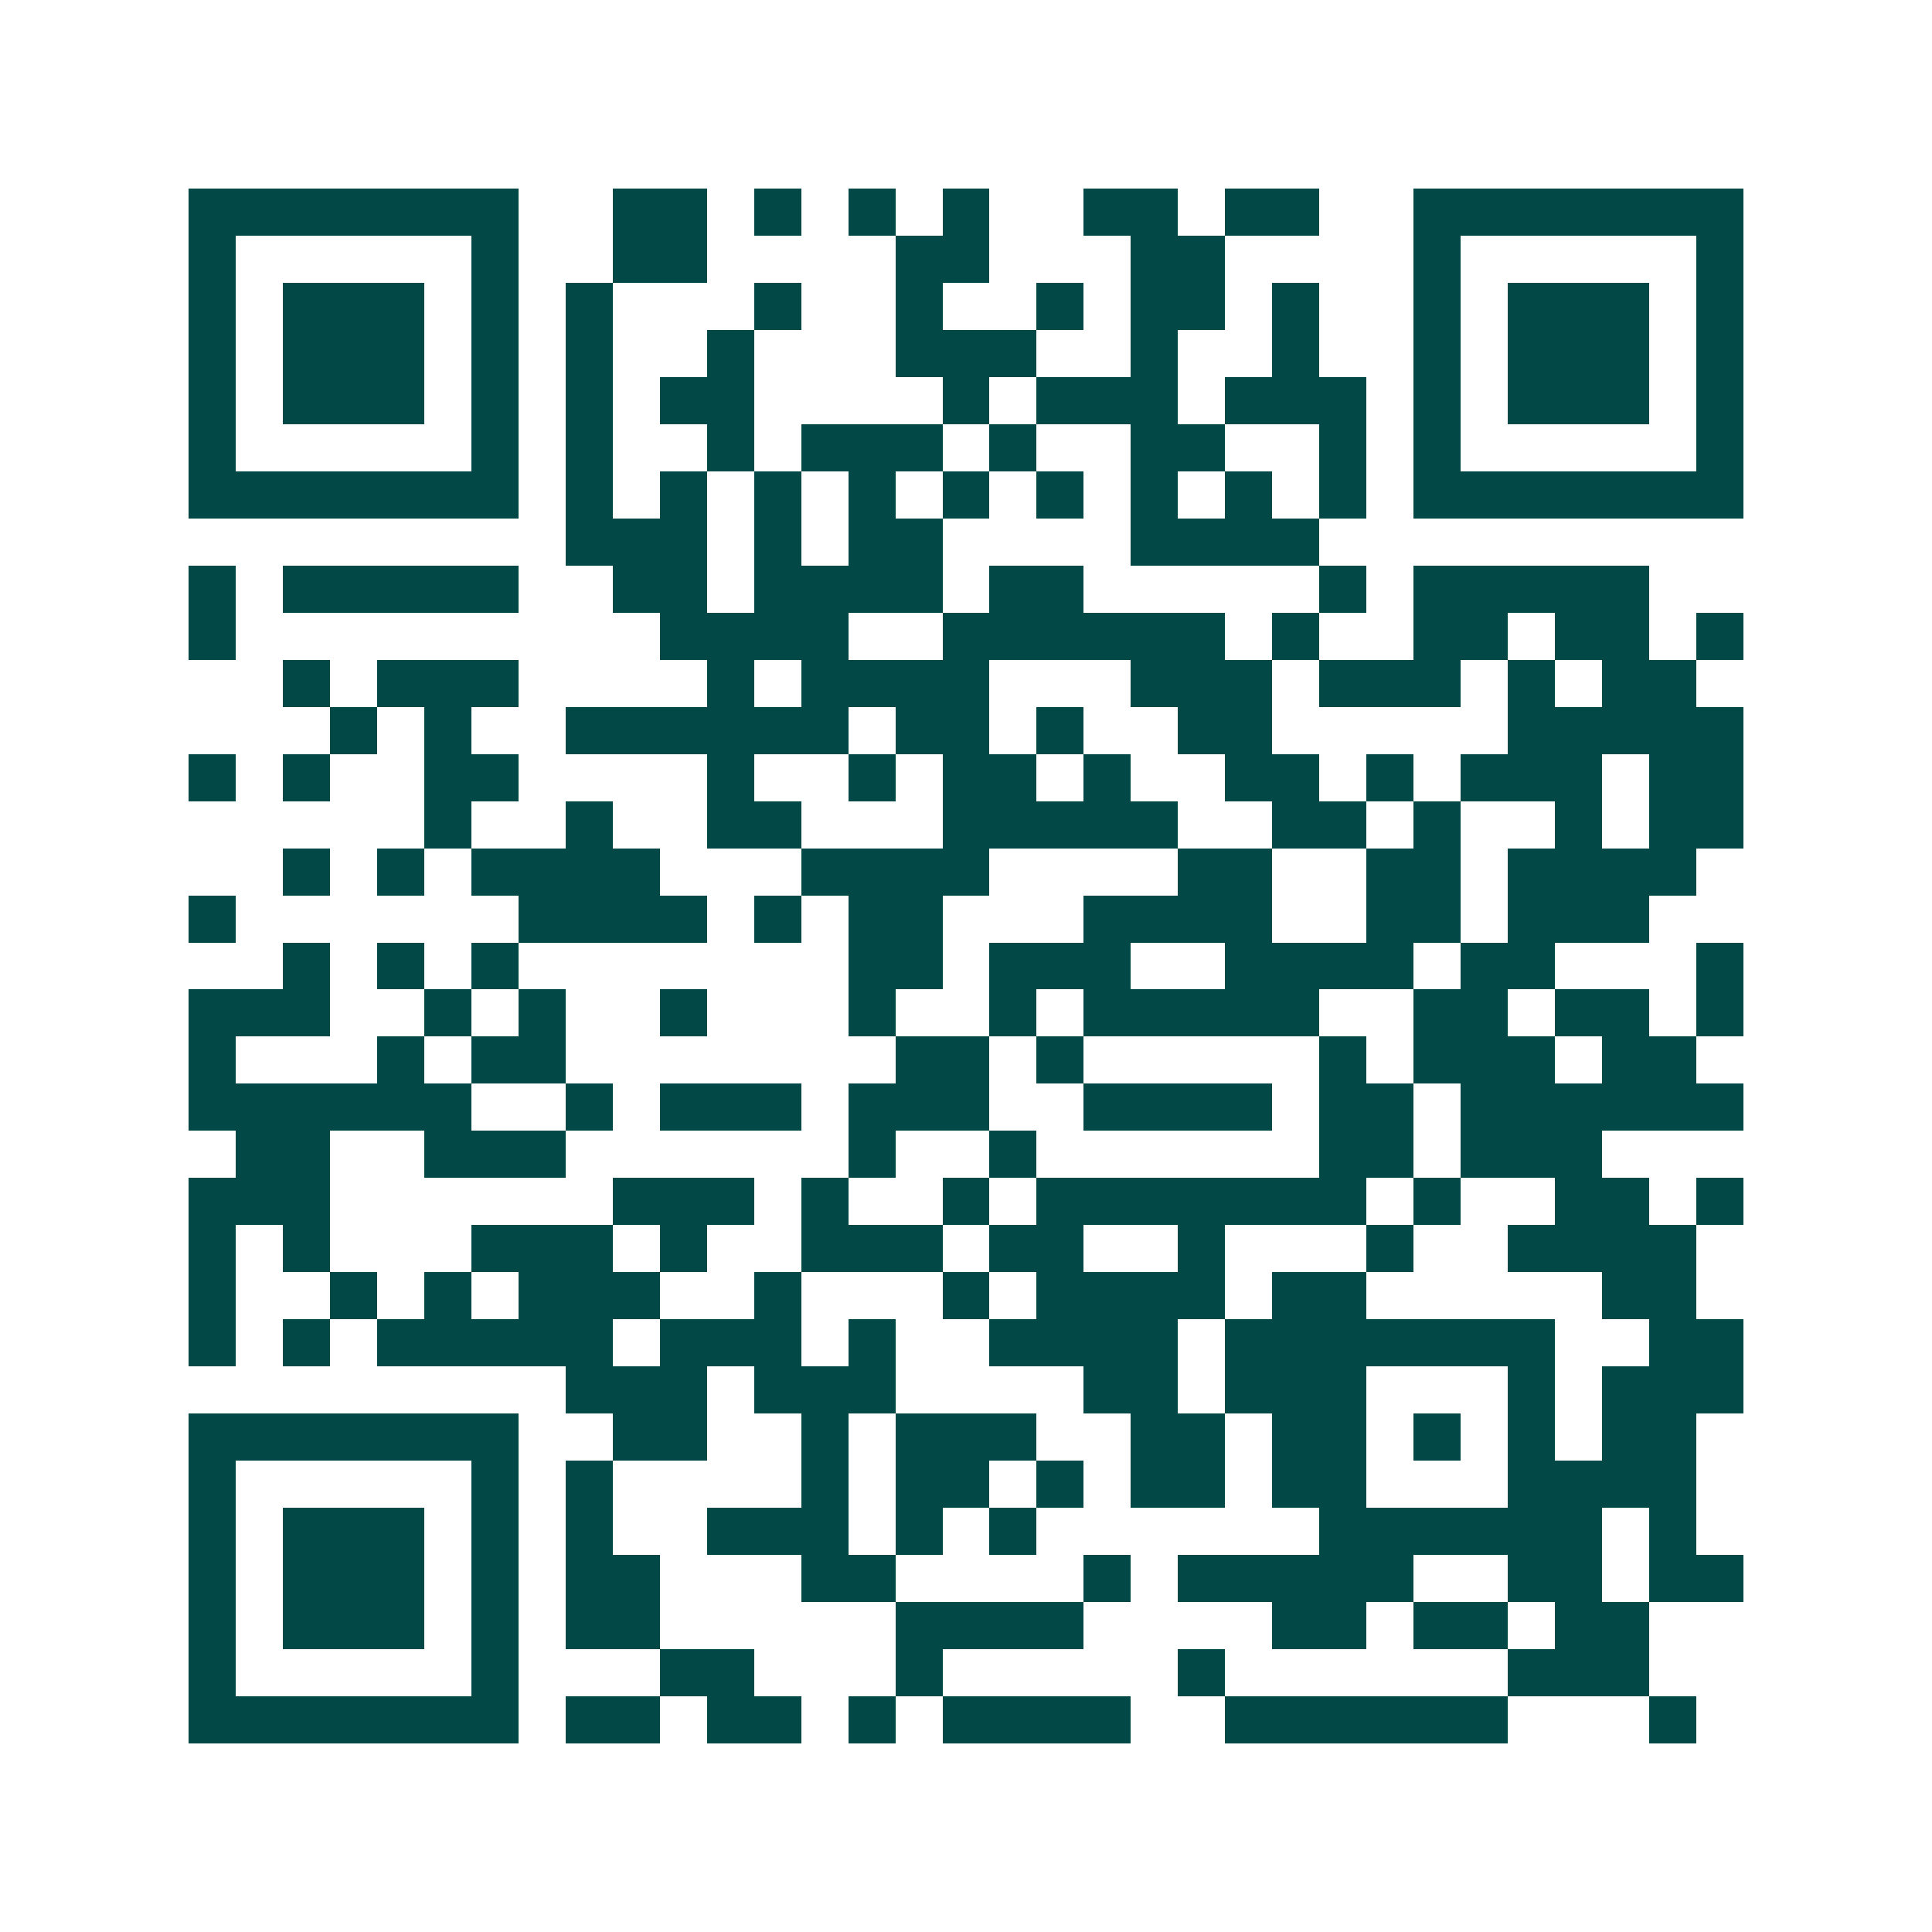 <svg xmlns="http://www.w3.org/2000/svg" width="200" height="200" viewBox="0 0 41 41" shape-rendering="crispEdges"><path fill="#ffffff" d="M0 0h41v41H0z"/><path stroke="#014847" d="M4 4.5h7m2 0h2m1 0h1m1 0h1m1 0h1m2 0h2m1 0h2m2 0h7M4 5.5h1m5 0h1m2 0h2m4 0h2m3 0h2m4 0h1m5 0h1M4 6.5h1m1 0h3m1 0h1m1 0h1m3 0h1m2 0h1m2 0h1m1 0h2m1 0h1m2 0h1m1 0h3m1 0h1M4 7.5h1m1 0h3m1 0h1m1 0h1m2 0h1m3 0h3m2 0h1m2 0h1m2 0h1m1 0h3m1 0h1M4 8.5h1m1 0h3m1 0h1m1 0h1m1 0h2m4 0h1m1 0h3m1 0h3m1 0h1m1 0h3m1 0h1M4 9.5h1m5 0h1m1 0h1m2 0h1m1 0h3m1 0h1m2 0h2m2 0h1m1 0h1m5 0h1M4 10.5h7m1 0h1m1 0h1m1 0h1m1 0h1m1 0h1m1 0h1m1 0h1m1 0h1m1 0h1m1 0h7M12 11.5h3m1 0h1m1 0h2m4 0h4M4 12.5h1m1 0h5m2 0h2m1 0h4m1 0h2m5 0h1m1 0h5M4 13.5h1m9 0h4m2 0h6m1 0h1m2 0h2m1 0h2m1 0h1M6 14.5h1m1 0h3m4 0h1m1 0h4m3 0h3m1 0h3m1 0h1m1 0h2M7 15.5h1m1 0h1m2 0h6m1 0h2m1 0h1m2 0h2m5 0h5M4 16.5h1m1 0h1m2 0h2m4 0h1m2 0h1m1 0h2m1 0h1m2 0h2m1 0h1m1 0h3m1 0h2M9 17.5h1m2 0h1m2 0h2m3 0h5m2 0h2m1 0h1m2 0h1m1 0h2M6 18.5h1m1 0h1m1 0h4m3 0h4m4 0h2m2 0h2m1 0h4M4 19.5h1m6 0h4m1 0h1m1 0h2m3 0h4m2 0h2m1 0h3M6 20.5h1m1 0h1m1 0h1m7 0h2m1 0h3m2 0h4m1 0h2m3 0h1M4 21.5h3m2 0h1m1 0h1m2 0h1m3 0h1m2 0h1m1 0h5m2 0h2m1 0h2m1 0h1M4 22.5h1m3 0h1m1 0h2m7 0h2m1 0h1m5 0h1m1 0h3m1 0h2M4 23.5h6m2 0h1m1 0h3m1 0h3m2 0h4m1 0h2m1 0h6M5 24.5h2m2 0h3m6 0h1m2 0h1m6 0h2m1 0h3M4 25.5h3m6 0h3m1 0h1m2 0h1m1 0h7m1 0h1m2 0h2m1 0h1M4 26.5h1m1 0h1m3 0h3m1 0h1m2 0h3m1 0h2m2 0h1m3 0h1m2 0h4M4 27.5h1m2 0h1m1 0h1m1 0h3m2 0h1m3 0h1m1 0h4m1 0h2m5 0h2M4 28.5h1m1 0h1m1 0h5m1 0h3m1 0h1m2 0h4m1 0h7m2 0h2M12 29.5h3m1 0h3m4 0h2m1 0h3m3 0h1m1 0h3M4 30.5h7m2 0h2m2 0h1m1 0h3m2 0h2m1 0h2m1 0h1m1 0h1m1 0h2M4 31.5h1m5 0h1m1 0h1m4 0h1m1 0h2m1 0h1m1 0h2m1 0h2m3 0h4M4 32.5h1m1 0h3m1 0h1m1 0h1m2 0h3m1 0h1m1 0h1m6 0h6m1 0h1M4 33.5h1m1 0h3m1 0h1m1 0h2m3 0h2m4 0h1m1 0h5m2 0h2m1 0h2M4 34.5h1m1 0h3m1 0h1m1 0h2m5 0h4m4 0h2m1 0h2m1 0h2M4 35.5h1m5 0h1m3 0h2m3 0h1m5 0h1m6 0h3M4 36.5h7m1 0h2m1 0h2m1 0h1m1 0h4m2 0h6m3 0h1"/></svg>
